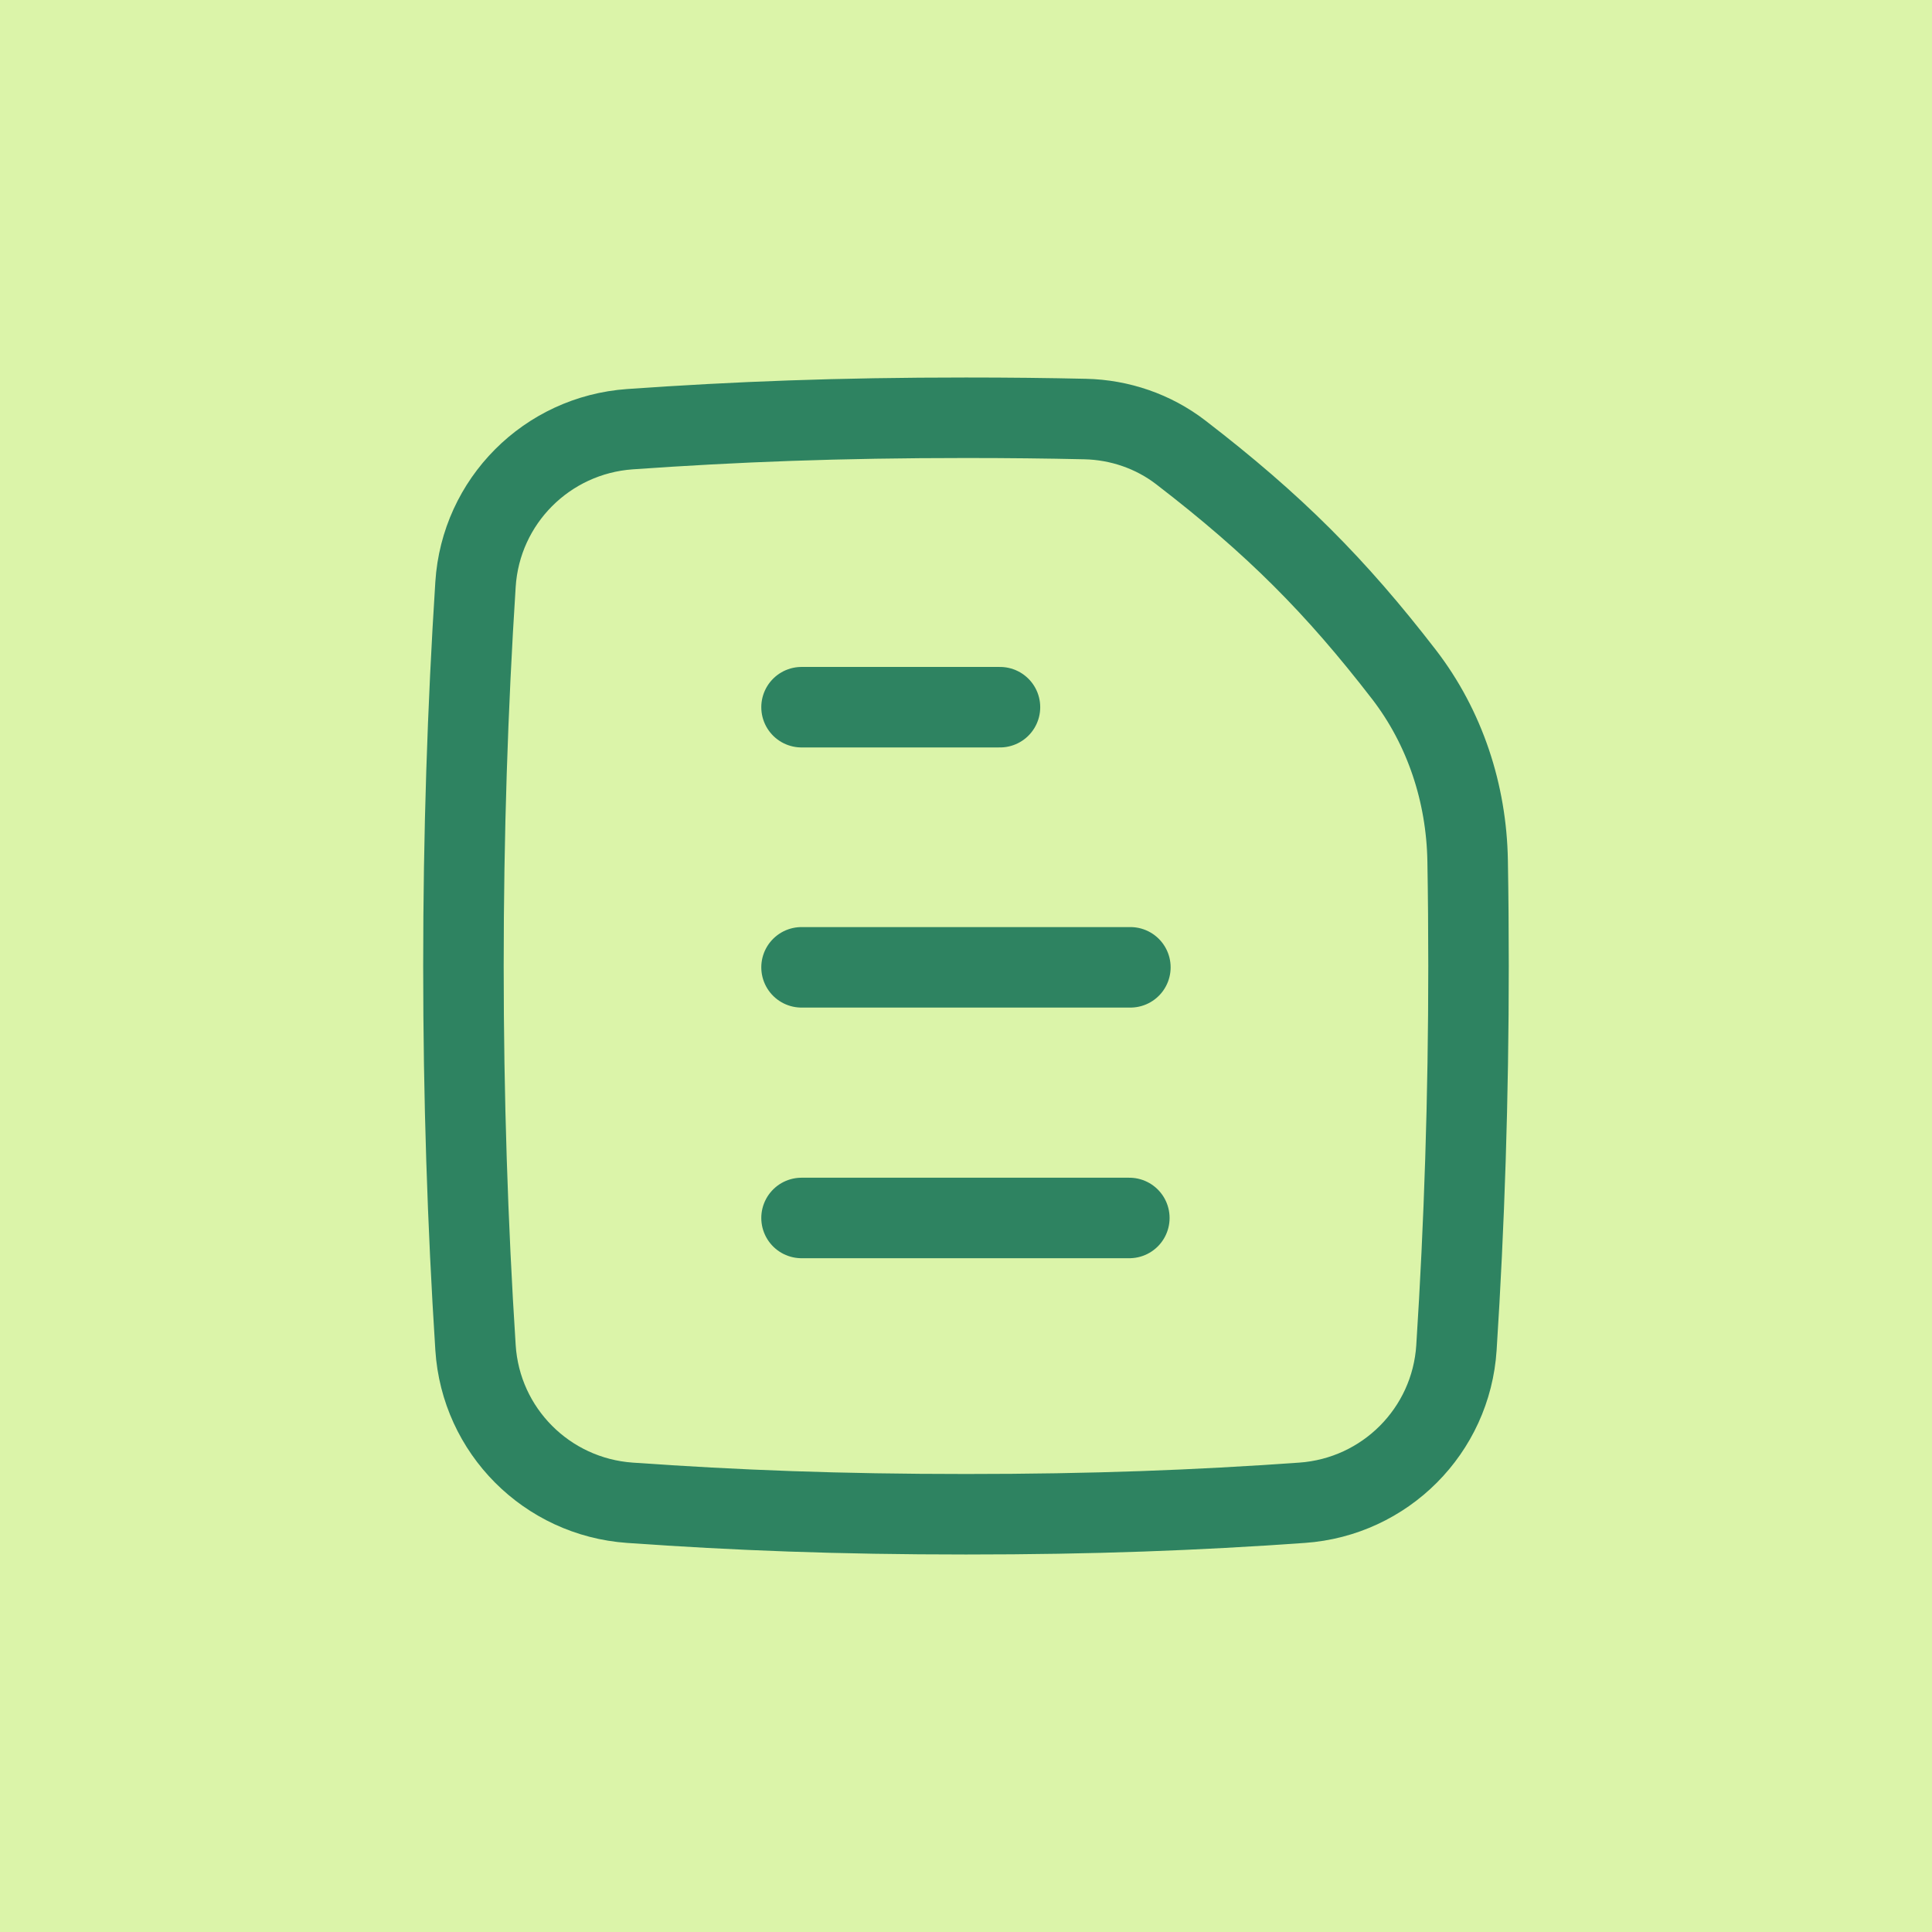 <svg width="48" height="48" viewBox="0 0 48 48" fill="none" xmlns="http://www.w3.org/2000/svg">
<rect width="48" height="48" fill="#DBF4A9"/>
<path d="M36.185 33.482C36.382 30.425 36.485 27.252 36.485 24C36.485 23.122 36.478 22.249 36.463 21.383C36.434 19.712 35.901 18.081 34.881 16.757C33.184 14.558 31.666 13.032 29.334 11.238C28.653 10.715 27.819 10.43 26.96 10.411C26.024 10.39 25.046 10.379 24 10.379C20.834 10.379 18.298 10.477 15.651 10.663C13.586 10.809 11.946 12.452 11.814 14.517C11.617 17.575 11.514 20.747 11.514 24C11.514 27.252 11.617 30.425 11.814 33.482C11.946 35.548 13.586 37.191 15.651 37.336C18.298 37.523 20.834 37.621 24 37.621C27.164 37.621 29.701 37.523 32.348 37.336C34.413 37.191 36.053 35.548 36.185 33.482Z" stroke="#2E8361" stroke-width="2" stroke-linecap="round" stroke-linejoin="round"/>
<path d="M19.914 24.033H28.084" stroke="#2E8361" stroke-width="2" stroke-linecap="round" stroke-linejoin="round"/>
<path d="M19.914 30.26H28.058M19.914 17.57H24.844" stroke="#2E8361" stroke-width="2" stroke-linecap="round" stroke-linejoin="round"/>
</svg>
